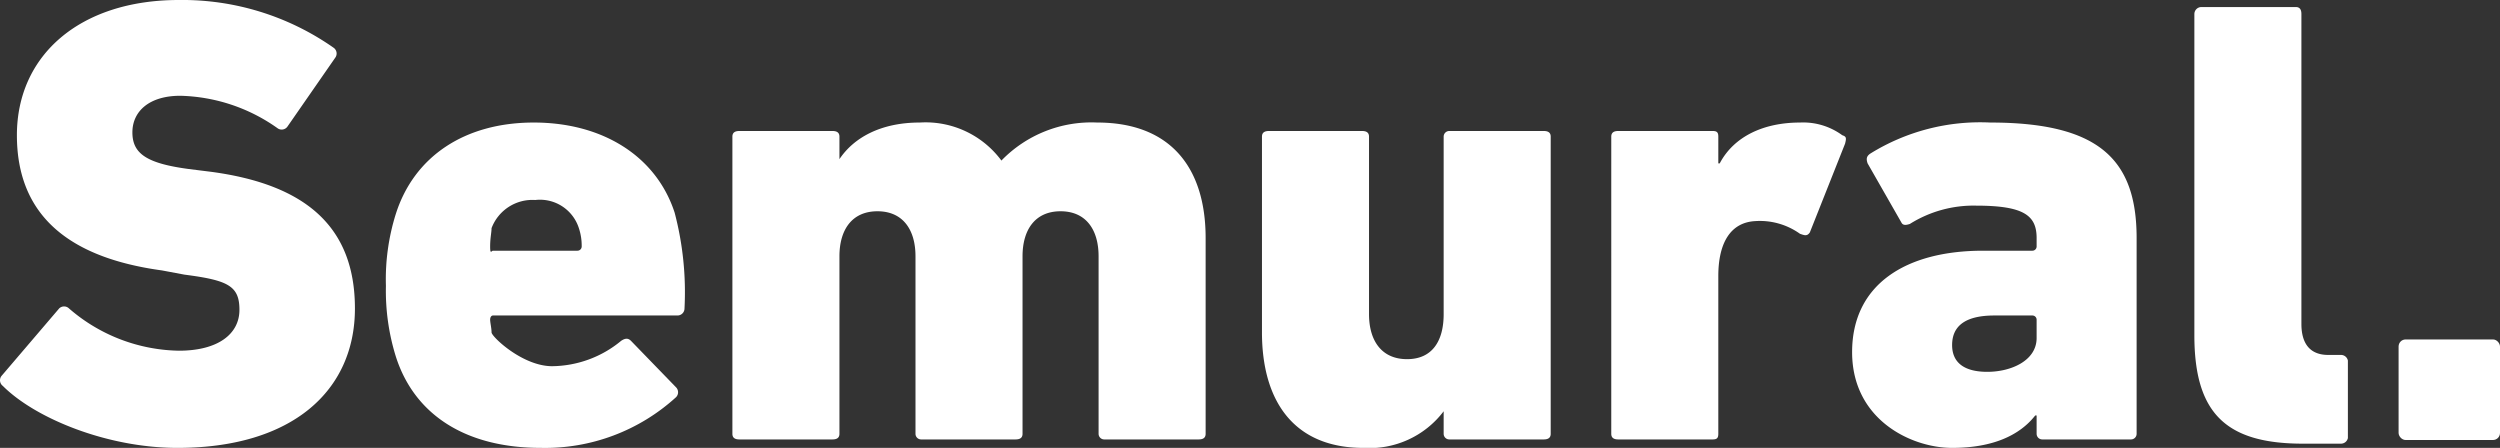 <svg xmlns="http://www.w3.org/2000/svg" viewBox="0 0 177.5 31.8"><rect x="0" y="0" width="177.5" height="31.8" fill="#333333" stroke="none"/><defs><style>.cls-1{fill:#fff;}</style></defs><title>Logo_Footer</title><g id="Layer_2" data-name="Layer 2"><g id="Layer_1-2" data-name="Layer 1"><path class="cls-1" d="M.2,27.4a.5.5,0,0,1-.1-.7l4.1-4.8a.5.5,0,0,1,.7,0,12.2,12.2,0,0,0,7.8,3c2.8,0,4.3-1.2,4.3-2.9s-.8-2.1-3.9-2.5l-1.6-.3C4.9,18.3,1.2,15.3,1.2,9.6S5.7,0,12.7,0a18.7,18.7,0,0,1,11,3.4.5.5,0,0,1,.1.7L20.4,9a.5.5,0,0,1-.7.1,12.4,12.4,0,0,0-6.9-2.3c-2.2,0-3.4,1.1-3.4,2.6s1,2.2,4,2.6l1.6.2c6.7.9,10.2,3.9,10.2,9.7s-4.4,9.9-12.6,9.9c-5,0-10.1-2.1-12.4-4.4"/><path class="cls-1" d="M41,17.8a.3.3,0,0,0,.3-.3,3.9,3.9,0,0,0-.2-1.3,2.9,2.9,0,0,0-3.1-2,3.1,3.1,0,0,0-3.1,2c0,.3-.1.7-.1,1.3s.1.3.2.3ZM28.1,25.3a15.7,15.7,0,0,1-.7-5,15.5,15.5,0,0,1,.7-5.1c1.3-4.1,4.9-6.5,9.8-6.5s8.7,2.4,10,6.4a22.2,22.2,0,0,1,.7,6.8.5.5,0,0,1-.5.5H35c-.1,0-.2.1-.2.3s.1.6.1.9S37.1,26,39.2,26a7.8,7.8,0,0,0,4.9-1.8c.3-.2.5-.2.7,0L48,27.5a.5.5,0,0,1,0,.7,13.8,13.8,0,0,1-9.6,3.6c-5.4,0-9-2.4-10.3-6.5"/><path class="cls-1" d="M78.4,31.2a.4.4,0,0,1-.4-.4V18.2c0-1.9-.9-3.2-2.7-3.2s-2.7,1.3-2.7,3.2V30.8c0,.3-.2.4-.5.4H65.4a.4.4,0,0,1-.4-.4V18.2c0-1.9-.9-3.2-2.7-3.2s-2.7,1.3-2.7,3.2V30.8c0,.3-.2.4-.5.4H52.5c-.3,0-.5-.1-.5-.4V9.7c0-.3.2-.4.5-.4h6.6c.3,0,.5.1.5.4v1.6h0c1-1.5,2.9-2.6,5.7-2.6a6.7,6.7,0,0,1,5.8,2.7h0a8.9,8.9,0,0,1,6.8-2.7c5.2,0,7.7,3.2,7.7,8.2V30.8c0,.3-.2.4-.5.4Z"/><path class="cls-1" d="M102.9,31.2a.4.4,0,0,1-.4-.4V29.2h0a6.6,6.6,0,0,1-5.7,2.6c-5,0-7.2-3.4-7.2-8.2V9.7c0-.3.2-.4.5-.4h6.6c.3,0,.5.1.5.4V22.3c0,1.9.9,3.2,2.7,3.2s2.6-1.3,2.6-3.2V9.7a.4.4,0,0,1,.4-.4h6.7c.3,0,.5.1.5.4V30.8c0,.3-.2.4-.5.4Z"/><path class="cls-1" d="M114.9,31.2c-.3,0-.5-.1-.5-.4V9.7c0-.3.2-.4.5-.4h6.7c.3,0,.4.1.4.4v1.9h.1c1-1.9,3.1-2.9,5.7-2.9a4.7,4.7,0,0,1,3,.9c.3.1.3.2.2.6l-2.5,6.3c-.2.3-.4.2-.7.1a4.9,4.9,0,0,0-3.2-.9c-1.7.1-2.6,1.5-2.6,3.9V30.8c0,.3-.1.4-.4.4Z"/><path class="cls-1" d="M144.6,24V22.7a.3.3,0,0,0-.3-.3h-2.7q-3,0-3,2.1c0,1.2.8,1.9,2.5,1.9s3.5-.8,3.5-2.4m.4,7.2a.4.4,0,0,1-.4-.4V29.5h-.1c-1.1,1.4-3,2.3-5.9,2.3s-7.1-2-7.1-6.8,3.8-7.2,9.3-7.2h3.5a.3.3,0,0,0,.3-.3v-.6c0-1.6-.9-2.3-4.3-2.3a8.5,8.5,0,0,0-4.7,1.3c-.3.1-.5.1-.6-.1l-2.4-4.2c-.1-.3-.1-.5.2-.7a14.8,14.8,0,0,1,8.5-2.2c7.7,0,10.4,2.6,10.4,8.2V30.8a.4.4,0,0,1-.4.4Z"/><path class="cls-1" d="M163.5,31.5c-5.5,0-7.7-2.2-7.7-7.7V1a.5.5,0,0,1,.5-.5H163c.3,0,.4.2.4.5V23c0,1.5.7,2.2,1.9,2.2h.9a.5.5,0,0,1,.5.4v5.5a.5.5,0,0,1-.5.4Z"/><rect class="cls-1" x="170.3" y="24.1" width="7.2" height="7.14" rx="0.5"/></g></g></svg>
